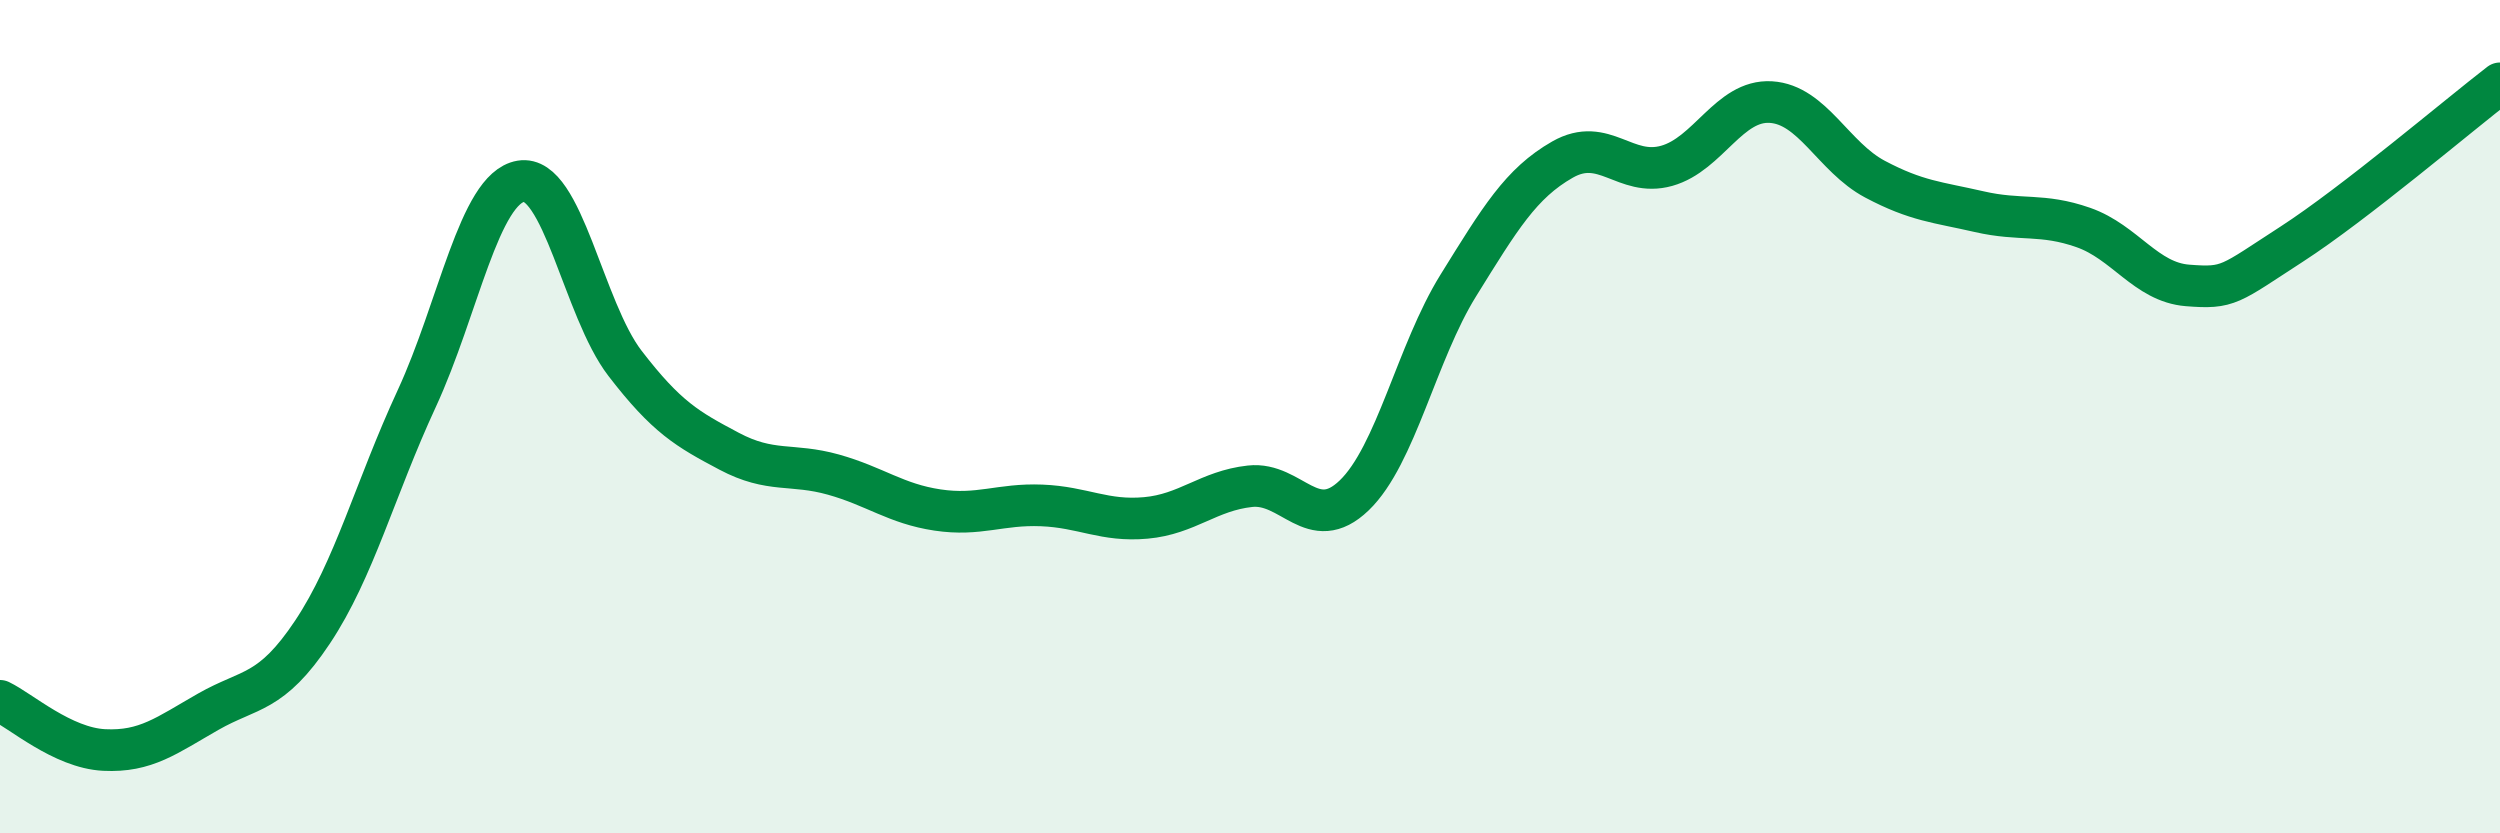 
    <svg width="60" height="20" viewBox="0 0 60 20" xmlns="http://www.w3.org/2000/svg">
      <path
        d="M 0,16.82 C 0.5,17.06 1.5,17.95 2.5,18 C 3.5,18.05 4,17.65 5,17.08 C 6,16.51 6.5,16.67 7.5,15.17 C 8.5,13.67 9,11.73 10,9.57 C 11,7.41 11.5,4.52 12.5,4.35 C 13.5,4.18 14,7.42 15,8.72 C 16,10.02 16.5,10.3 17.5,10.83 C 18.5,11.36 19,11.11 20,11.39 C 21,11.67 21.5,12.09 22.5,12.24 C 23.5,12.39 24,12.09 25,12.13 C 26,12.17 26.5,12.52 27.5,12.43 C 28.5,12.34 29,11.78 30,11.67 C 31,11.56 31.5,12.85 32.5,11.89 C 33.5,10.93 34,8.46 35,6.85 C 36,5.24 36.5,4.4 37.5,3.83 C 38.5,3.26 39,4.26 40,3.98 C 41,3.7 41.5,2.39 42.5,2.45 C 43.5,2.51 44,3.77 45,4.3 C 46,4.83 46.5,4.85 47.5,5.08 C 48.5,5.31 49,5.11 50,5.46 C 51,5.81 51.5,6.77 52.5,6.85 C 53.5,6.93 53.5,6.83 55,5.86 C 56.5,4.89 59,2.77 60,2L60 20L0 20Z"
        fill="#008740"
        opacity="0.1"
        stroke-linecap="round"
        stroke-linejoin="round"
      />
      <path
        d="M 0,16.82 C 0.5,17.06 1.5,17.95 2.5,18 C 3.5,18.05 4,17.65 5,17.08 C 6,16.51 6.5,16.67 7.5,15.17 C 8.5,13.67 9,11.73 10,9.57 C 11,7.41 11.5,4.52 12.5,4.35 C 13.5,4.18 14,7.42 15,8.72 C 16,10.02 16.5,10.3 17.5,10.83 C 18.5,11.36 19,11.11 20,11.39 C 21,11.67 21.5,12.09 22.5,12.24 C 23.5,12.39 24,12.09 25,12.13 C 26,12.17 26.5,12.52 27.5,12.43 C 28.5,12.34 29,11.78 30,11.67 C 31,11.56 31.5,12.85 32.5,11.89 C 33.5,10.93 34,8.46 35,6.85 C 36,5.24 36.5,4.4 37.5,3.83 C 38.5,3.26 39,4.26 40,3.98 C 41,3.7 41.5,2.39 42.5,2.45 C 43.5,2.51 44,3.77 45,4.3 C 46,4.83 46.5,4.85 47.5,5.08 C 48.5,5.31 49,5.11 50,5.46 C 51,5.81 51.5,6.77 52.5,6.85 C 53.5,6.93 53.5,6.83 55,5.86 C 56.5,4.89 59,2.77 60,2"
        stroke="#008740"
        stroke-width="1"
        fill="none"
        stroke-linecap="round"
        stroke-linejoin="round"
      />
    </svg>
  